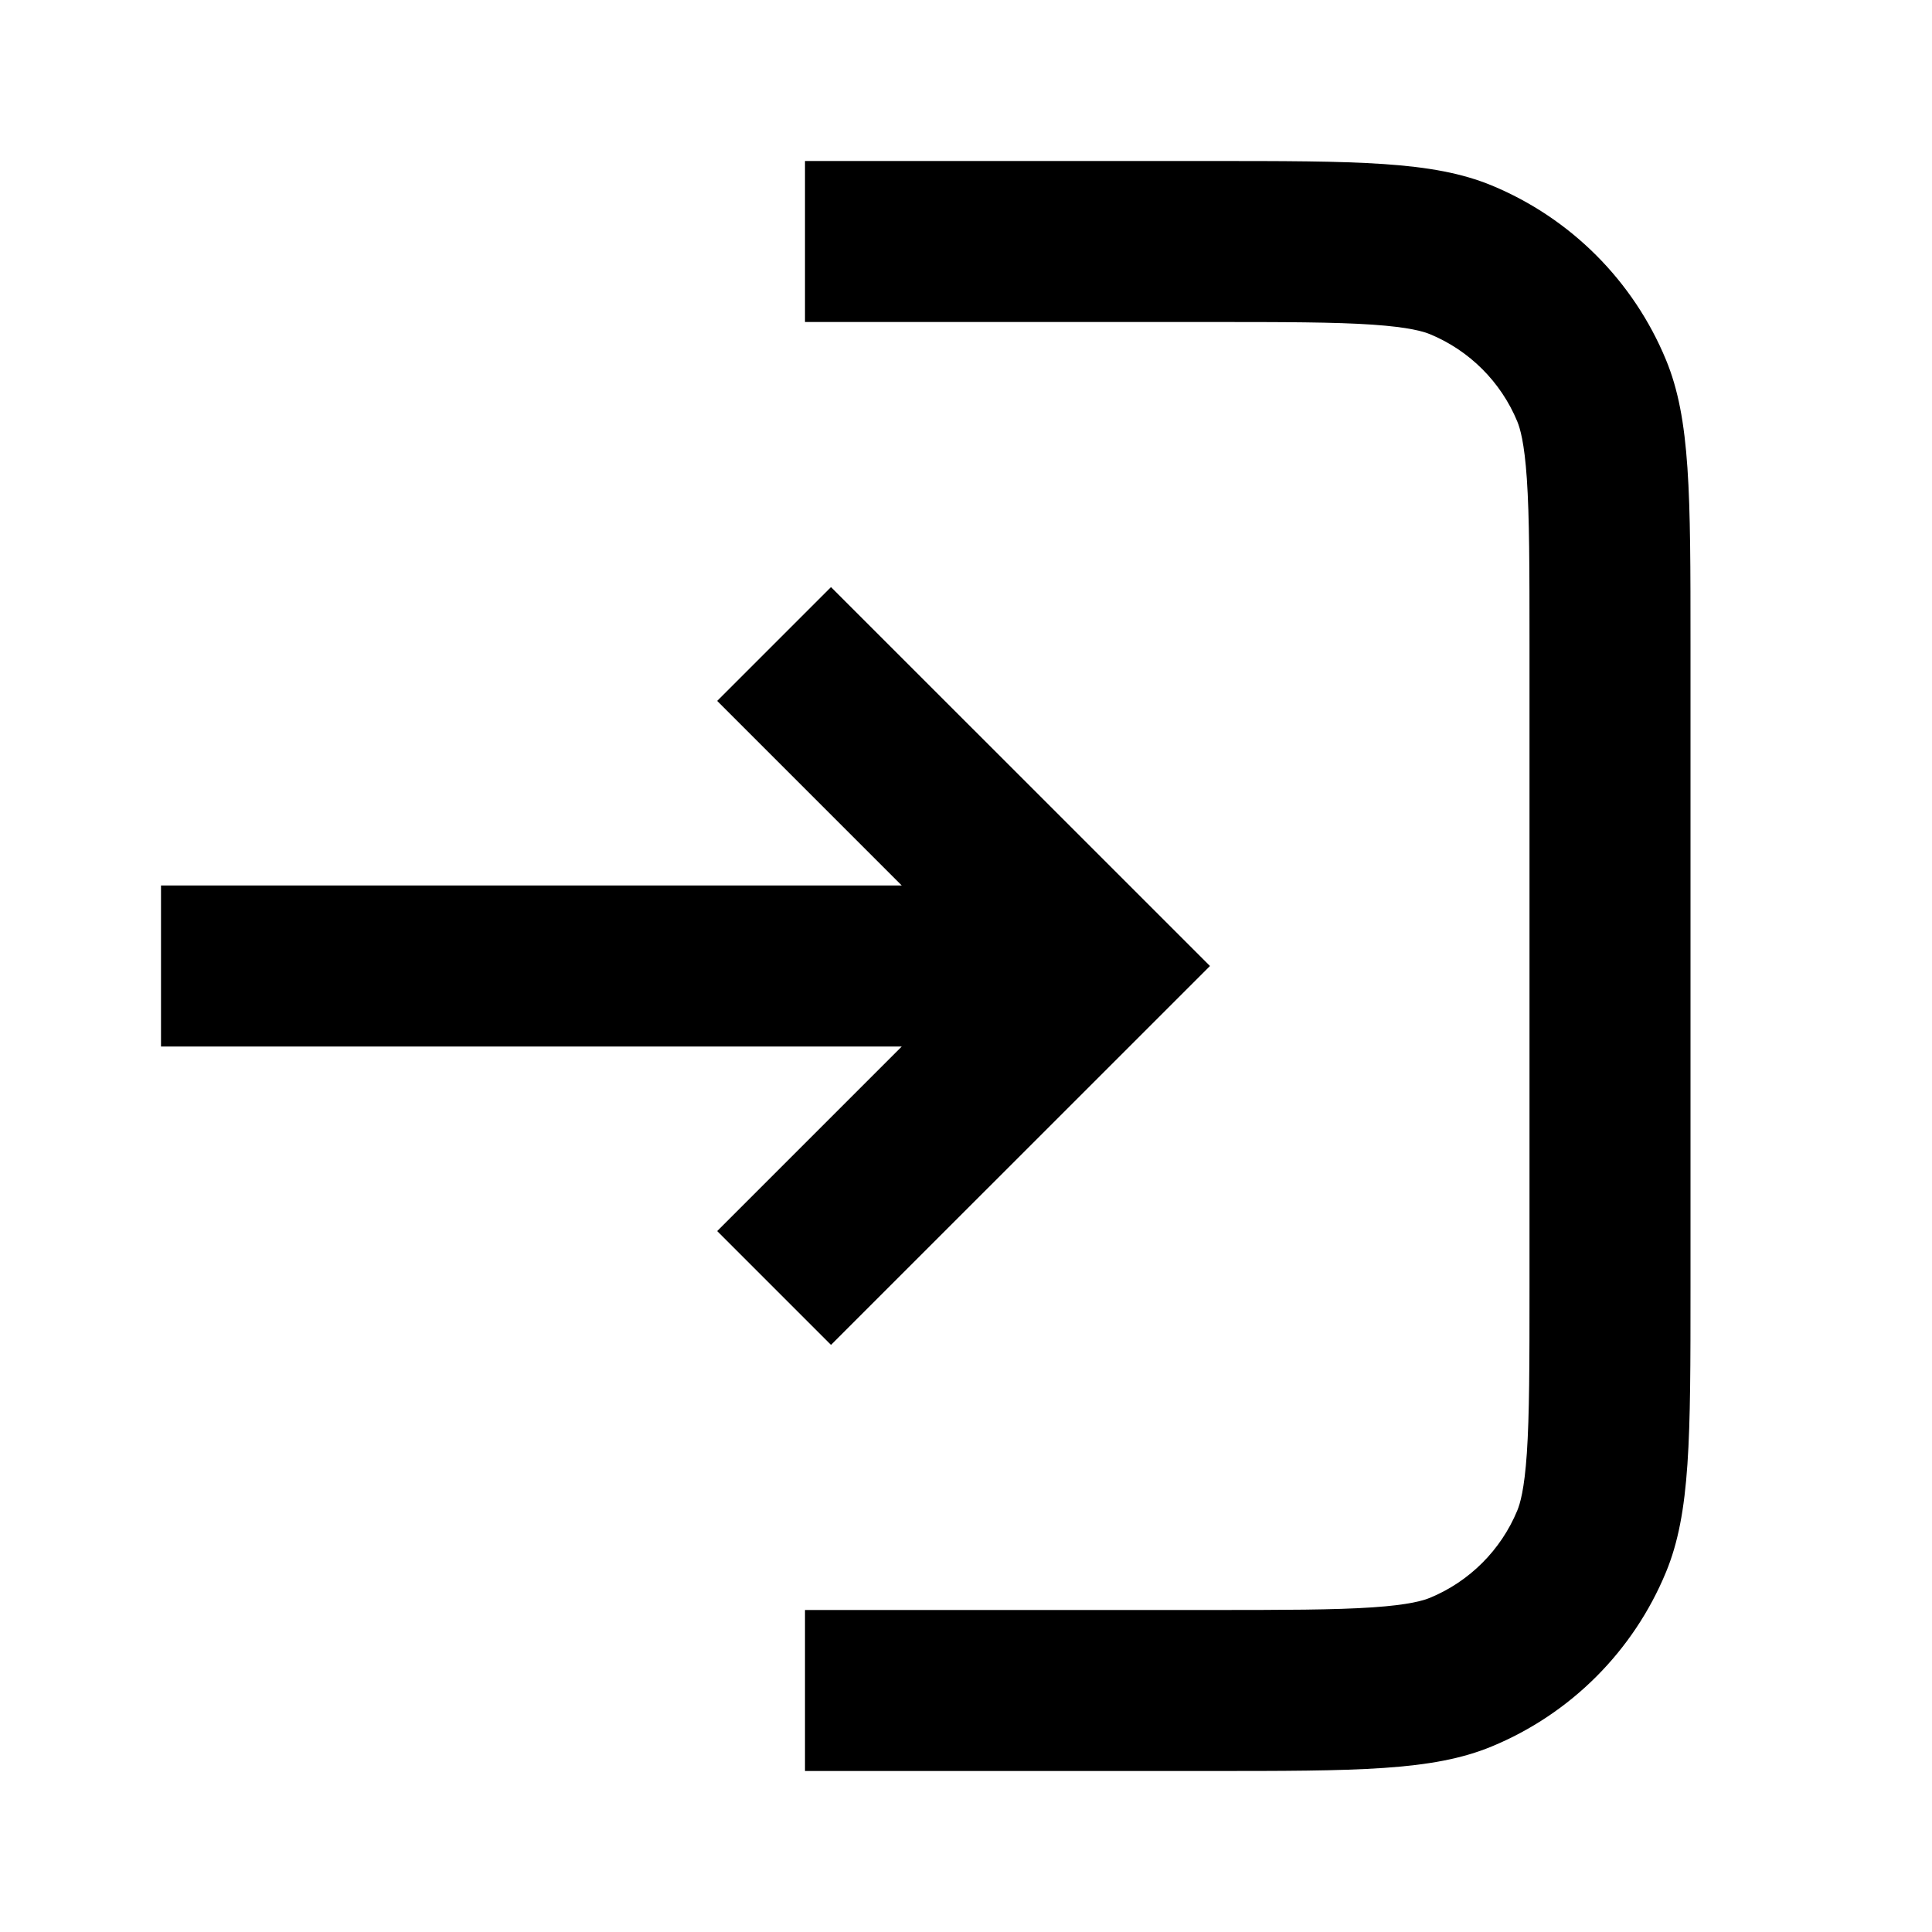 <svg width="24" height="24" viewBox="0 0 24 24" fill="none" xmlns="http://www.w3.org/2000/svg">
<path d="M18.967 18.052C18.999 17.578 19 16.959 19 16V8C19 7.041 18.999 6.421 18.967 5.948C18.936 5.492 18.882 5.318 18.848 5.235C18.645 4.745 18.255 4.355 17.765 4.152C17.682 4.118 17.509 4.065 17.052 4.033C16.578 4.001 15.959 4 15 4L10 4V2H15C16.864 2 17.796 2 18.531 2.304C19.511 2.71 20.29 3.489 20.695 4.469C21 5.204 21 6.136 21 8V16C21 17.864 21 18.796 20.695 19.531C20.29 20.511 19.511 21.29 18.531 21.695C17.796 22 16.864 22 15 22H10V20H15C15.959 20 16.578 19.999 17.052 19.967C17.509 19.936 17.682 19.882 17.765 19.848C18.255 19.645 18.645 19.255 18.848 18.765C18.882 18.682 18.936 18.509 18.967 18.052Z" fill="currentcolor"/>
<path d="M8.909 8.707L10.323 7.293L15.031 12L10.323 16.707L8.909 15.293L11.202 13H2V11H11.202L8.909 8.707Z" fill="currentcolor"/>
</svg>
